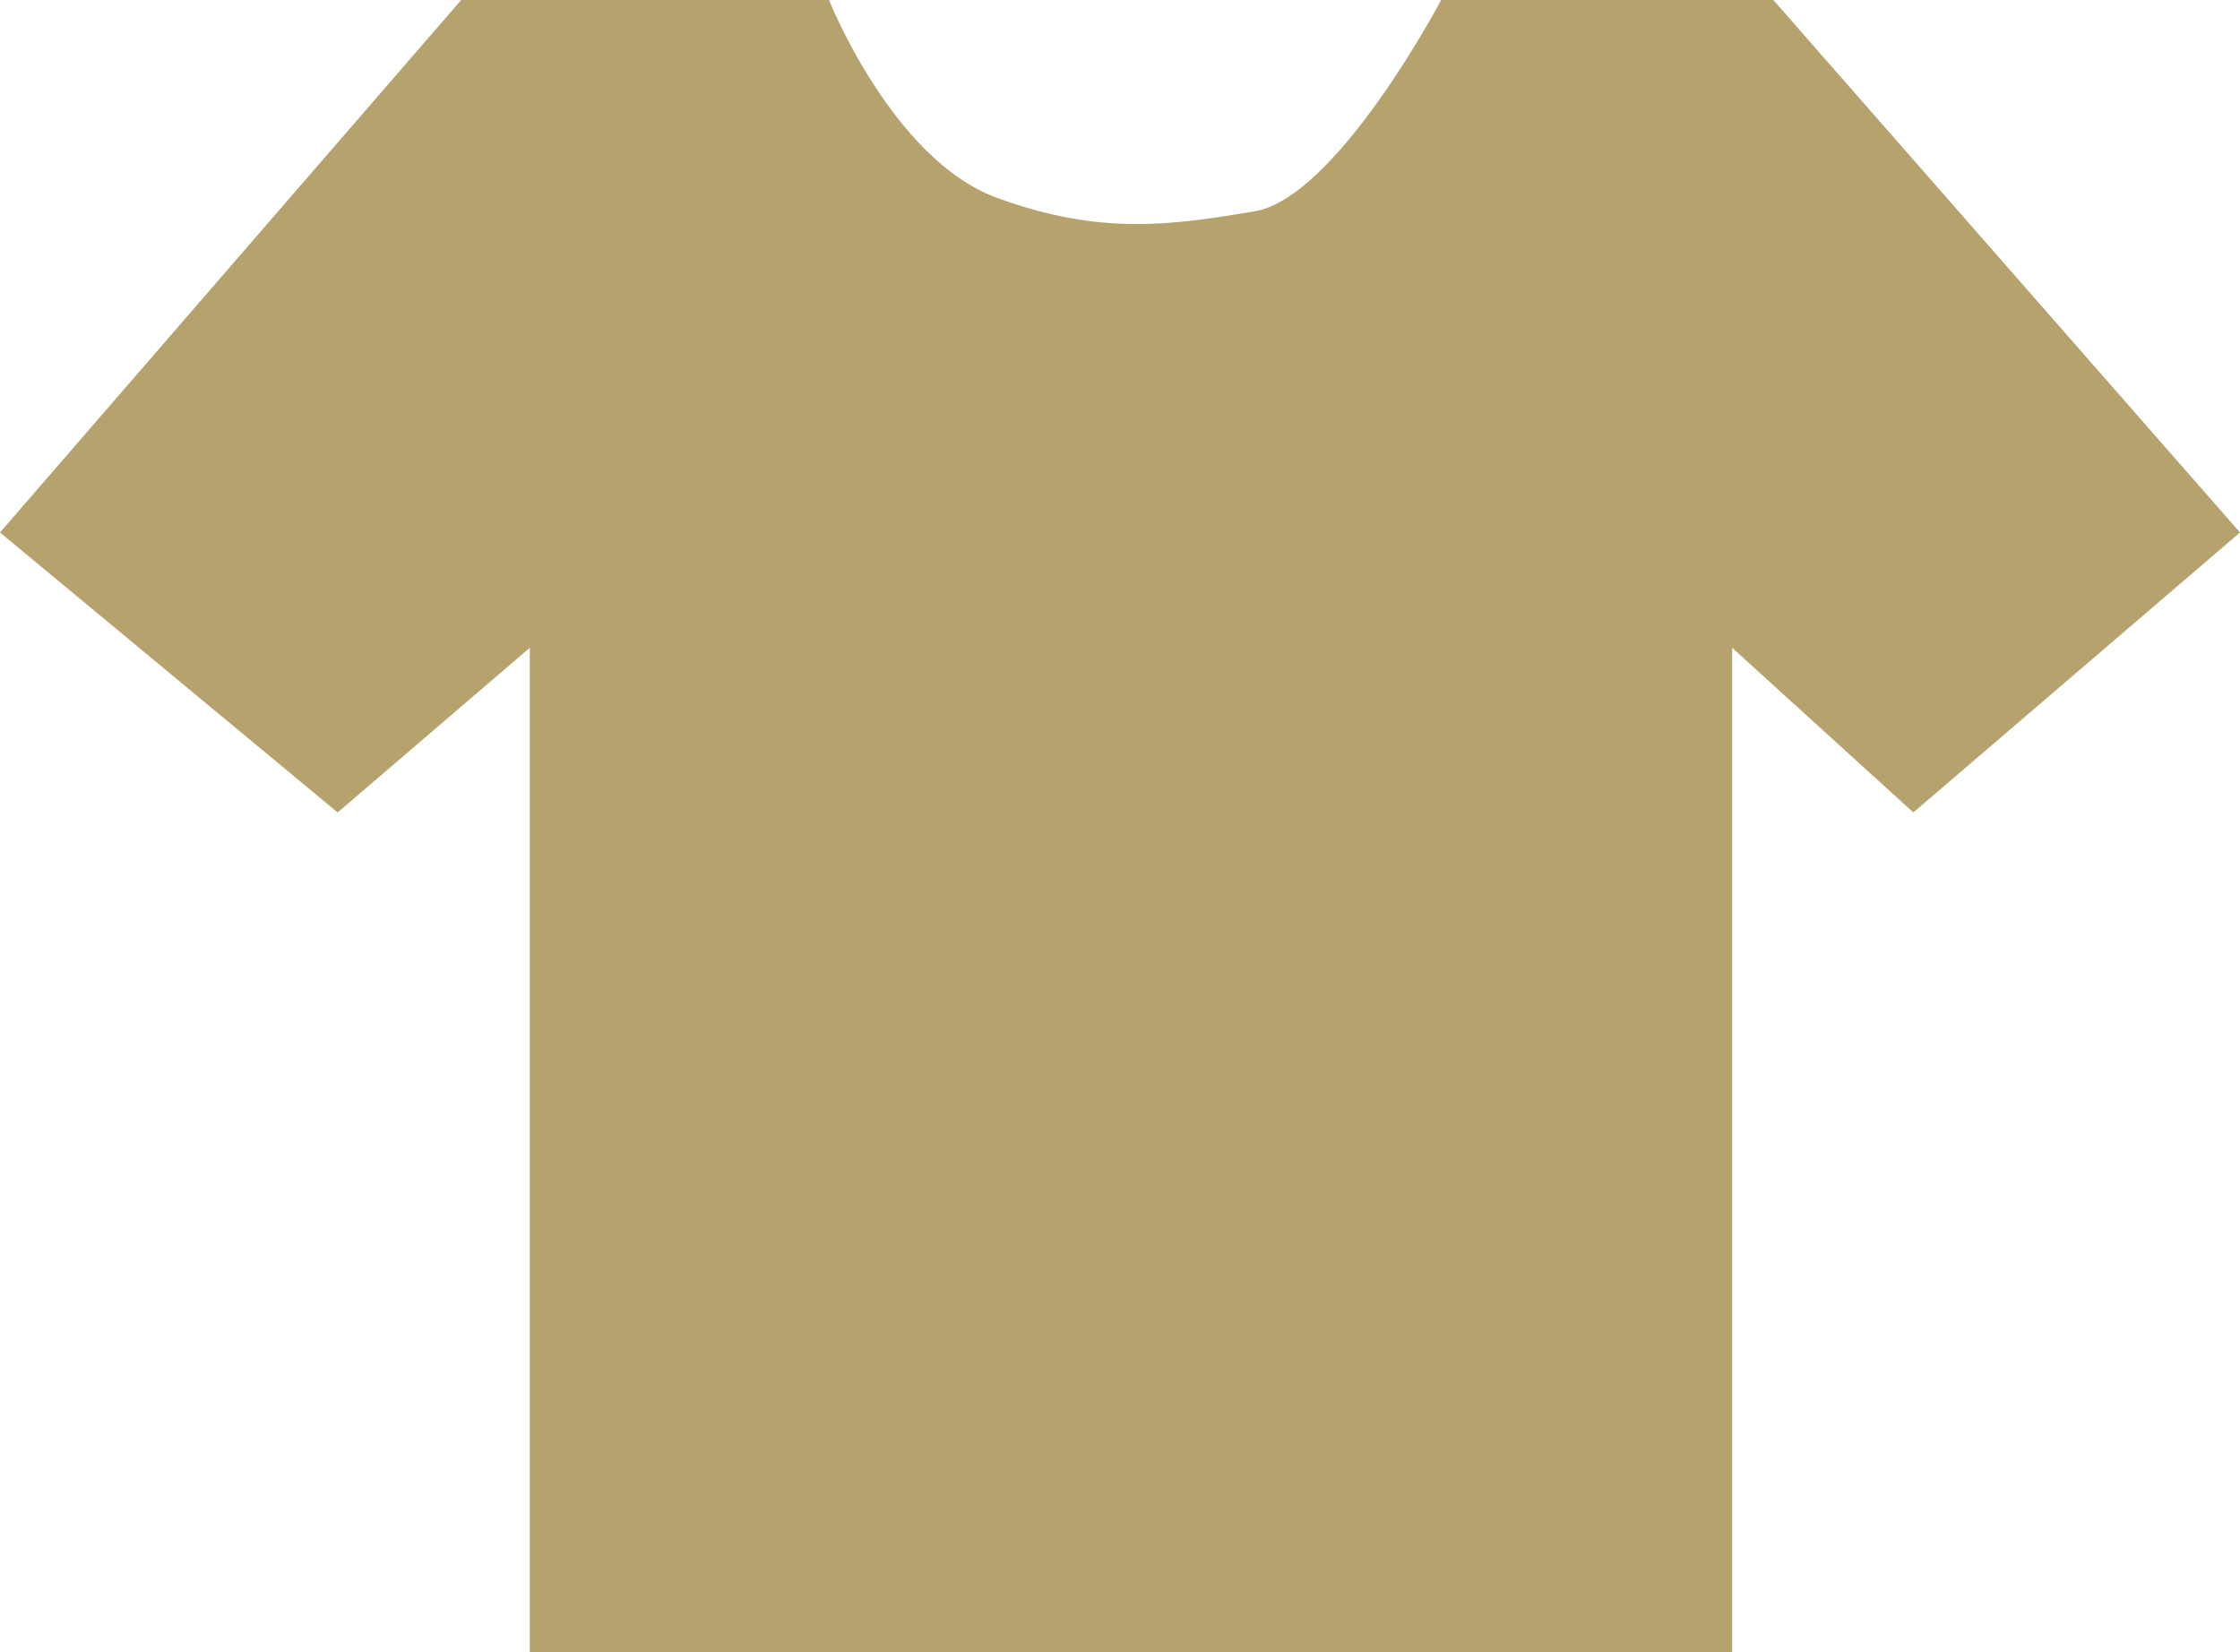 <svg xmlns="http://www.w3.org/2000/svg" width="408" height="301" viewBox="0 0 408 301" fill="none"><path d="M151 0C151 0 162.5 29 181.5 36C200.5 43 213.5 41 228.5 38.5C243.5 36 262.5 0 262.5 0H323L408 97L348.5 148L315.5 118V301H96.5V118L61.5 148L0 97L84 0H151Z" fill="#B6A26C"></path></svg>